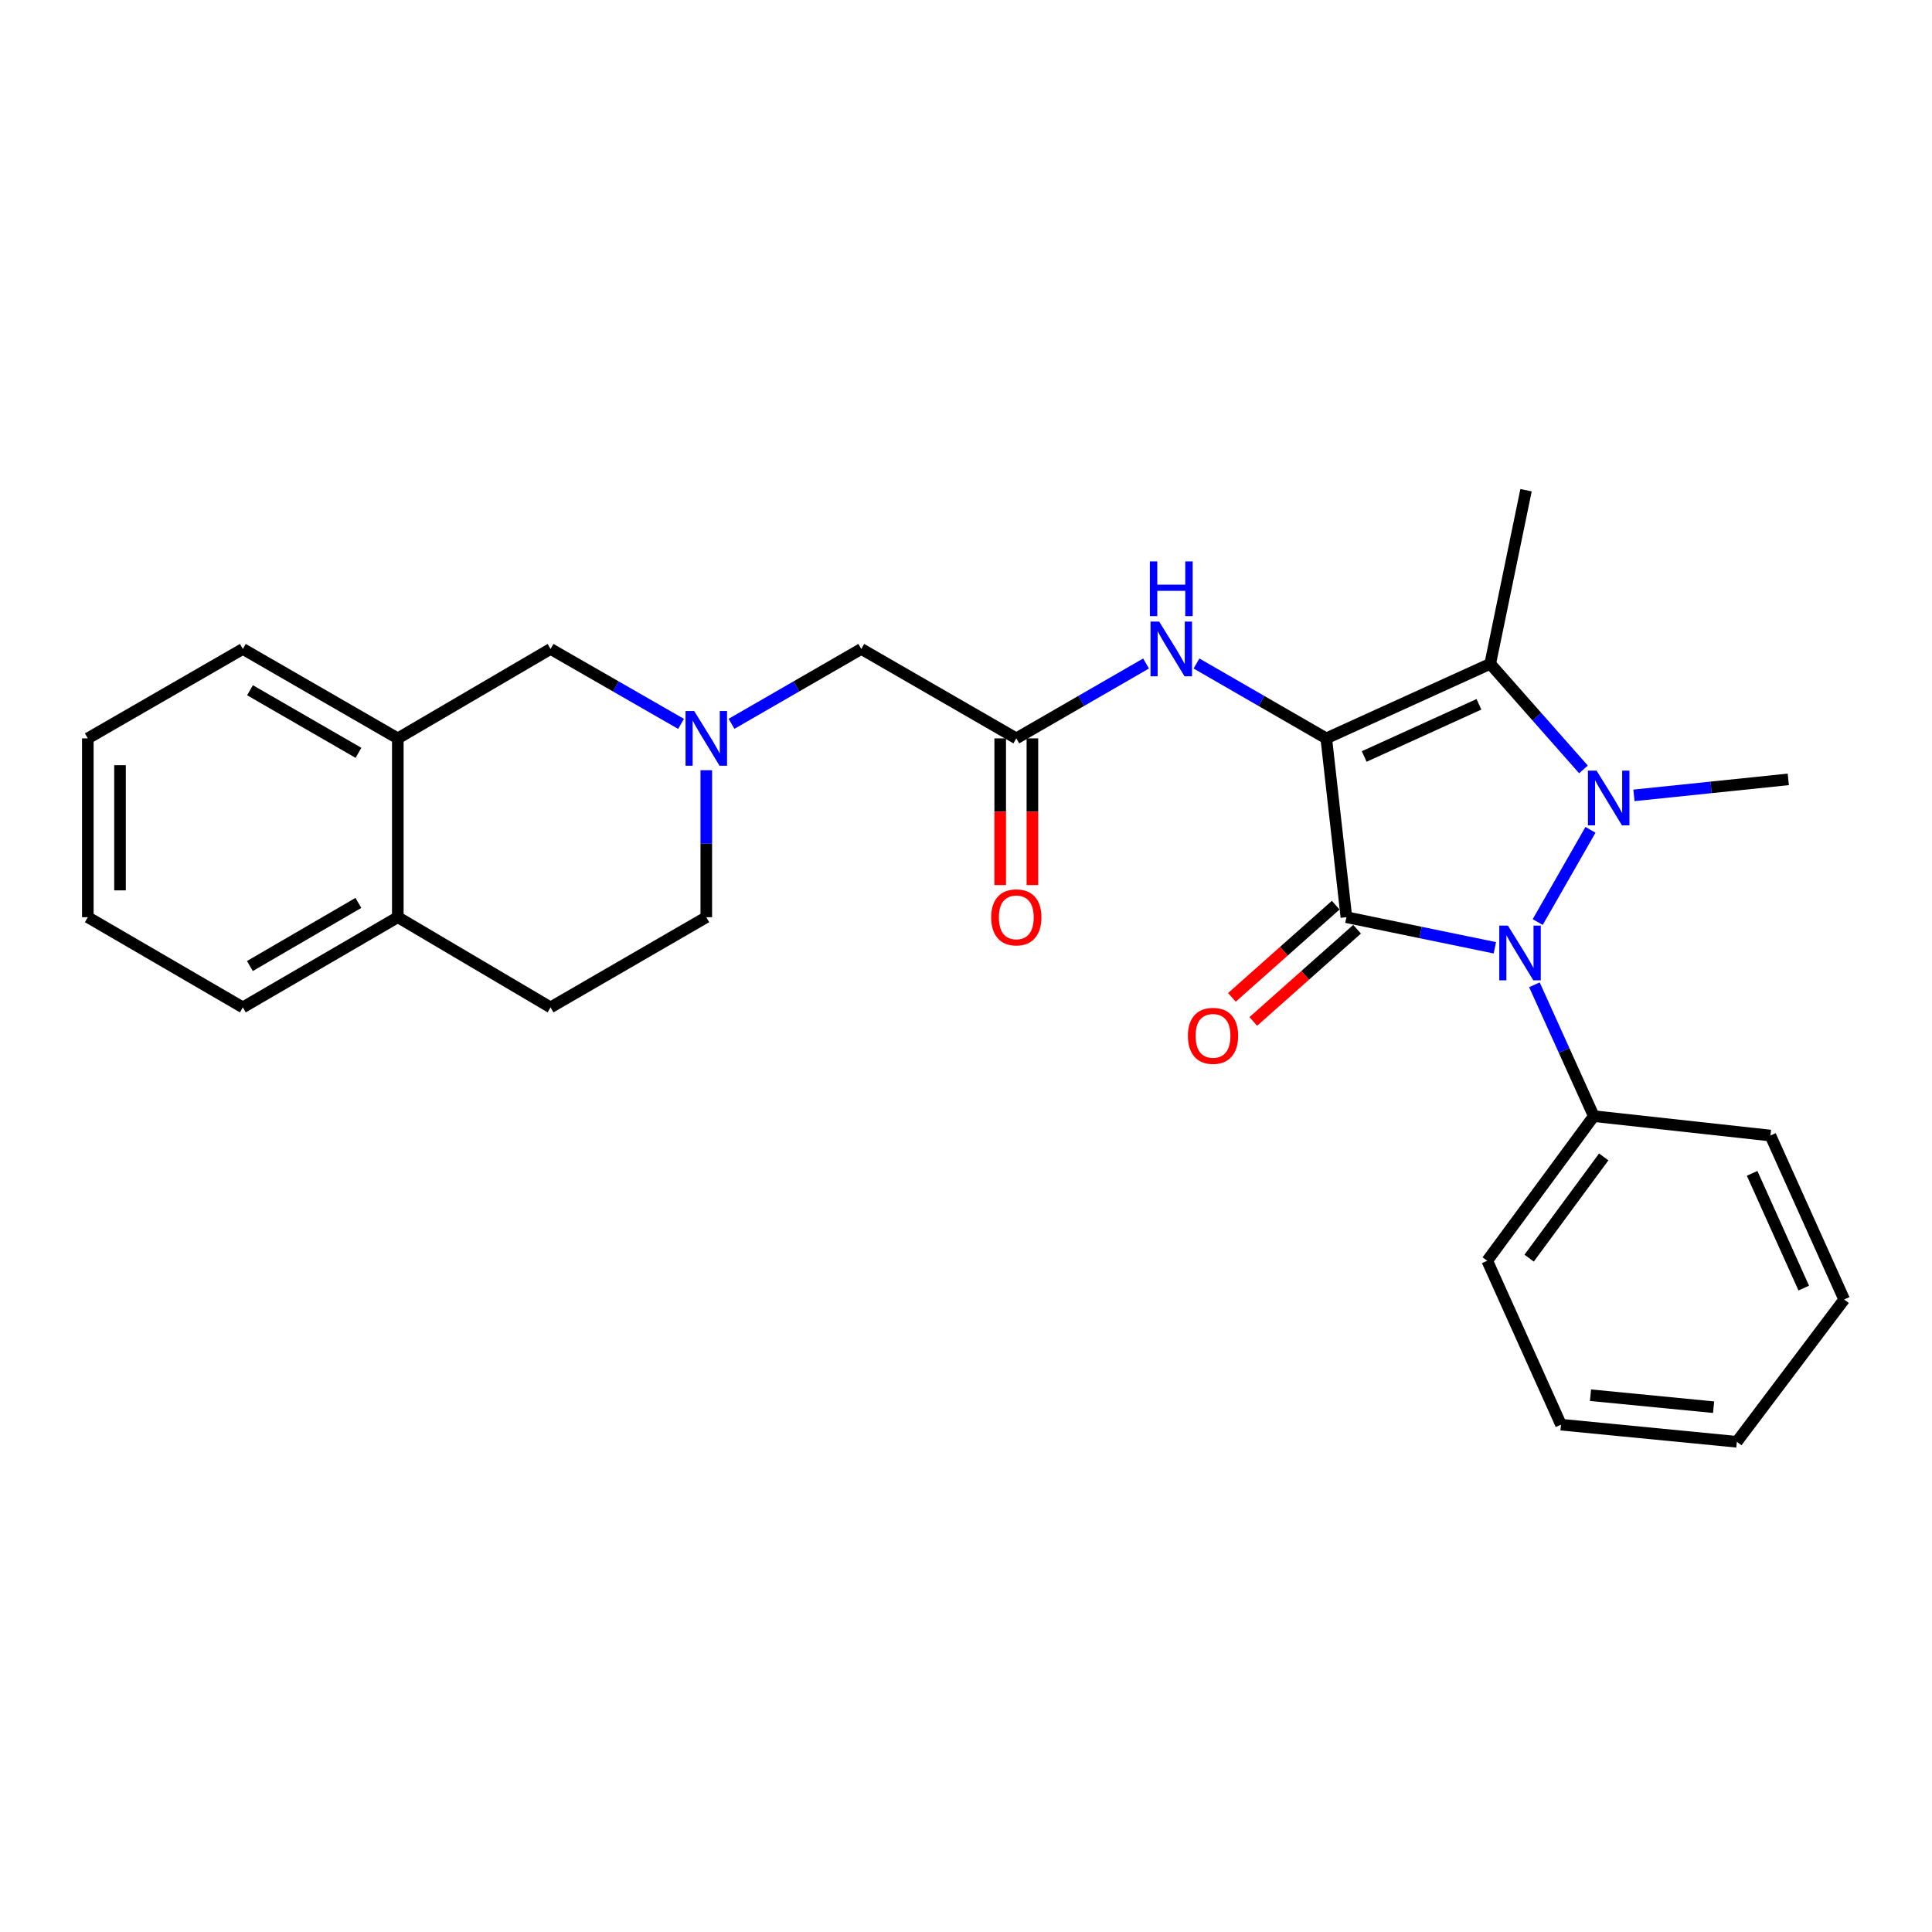 <?xml version='1.0' encoding='iso-8859-1'?>
<svg version='1.1' baseProfile='full'
              xmlns='http://www.w3.org/2000/svg'
                      xmlns:rdkit='http://www.rdkit.org/xml'
                      xmlns:xlink='http://www.w3.org/1999/xlink'
                  xml:space='preserve'
width='1000px' height='1000px' viewBox='0 0 1000 1000'>
<!-- END OF HEADER -->
<rect style='opacity:1.0;fill:#FFFFFF;stroke:none' width='1000' height='1000' x='0' y='0'> </rect>
<path class='bond-0' d='M 686.478,382.182 L 696.89,474.741' style='fill:none;fill-rule:evenodd;stroke:#000000;stroke-width:6px;stroke-linecap:butt;stroke-linejoin:miter;stroke-opacity:1' />
<path class='bond-3' d='M 686.478,382.182 L 771.335,343.595' style='fill:none;fill-rule:evenodd;stroke:#000000;stroke-width:6px;stroke-linecap:butt;stroke-linejoin:miter;stroke-opacity:1' />
<path class='bond-3' d='M 706.103,391.56 L 765.503,364.549' style='fill:none;fill-rule:evenodd;stroke:#000000;stroke-width:6px;stroke-linecap:butt;stroke-linejoin:miter;stroke-opacity:1' />
<path class='bond-4' d='M 686.478,382.182 L 652.891,362.804' style='fill:none;fill-rule:evenodd;stroke:#000000;stroke-width:6px;stroke-linecap:butt;stroke-linejoin:miter;stroke-opacity:1' />
<path class='bond-4' d='M 652.891,362.804 L 619.304,343.426' style='fill:none;fill-rule:evenodd;stroke:#0000FF;stroke-width:6px;stroke-linecap:butt;stroke-linejoin:miter;stroke-opacity:1' />
<path class='bond-2' d='M 696.89,474.741 L 735.311,482.654' style='fill:none;fill-rule:evenodd;stroke:#000000;stroke-width:6px;stroke-linecap:butt;stroke-linejoin:miter;stroke-opacity:1' />
<path class='bond-2' d='M 735.311,482.654 L 773.731,490.568' style='fill:none;fill-rule:evenodd;stroke:#0000FF;stroke-width:6px;stroke-linecap:butt;stroke-linejoin:miter;stroke-opacity:1' />
<path class='bond-7' d='M 691.358,468.513 L 664.497,492.378' style='fill:none;fill-rule:evenodd;stroke:#000000;stroke-width:6px;stroke-linecap:butt;stroke-linejoin:miter;stroke-opacity:1' />
<path class='bond-7' d='M 664.497,492.378 L 637.636,516.242' style='fill:none;fill-rule:evenodd;stroke:#FF0000;stroke-width:6px;stroke-linecap:butt;stroke-linejoin:miter;stroke-opacity:1' />
<path class='bond-7' d='M 702.423,480.968 L 675.562,504.833' style='fill:none;fill-rule:evenodd;stroke:#000000;stroke-width:6px;stroke-linecap:butt;stroke-linejoin:miter;stroke-opacity:1' />
<path class='bond-7' d='M 675.562,504.833 L 648.702,528.697' style='fill:none;fill-rule:evenodd;stroke:#FF0000;stroke-width:6px;stroke-linecap:butt;stroke-linejoin:miter;stroke-opacity:1' />
<path class='bond-1' d='M 819.599,398.255 L 795.467,370.925' style='fill:none;fill-rule:evenodd;stroke:#0000FF;stroke-width:6px;stroke-linecap:butt;stroke-linejoin:miter;stroke-opacity:1' />
<path class='bond-1' d='M 795.467,370.925 L 771.335,343.595' style='fill:none;fill-rule:evenodd;stroke:#000000;stroke-width:6px;stroke-linecap:butt;stroke-linejoin:miter;stroke-opacity:1' />
<path class='bond-16' d='M 845.732,411.685 L 885.672,407.541' style='fill:none;fill-rule:evenodd;stroke:#0000FF;stroke-width:6px;stroke-linecap:butt;stroke-linejoin:miter;stroke-opacity:1' />
<path class='bond-16' d='M 885.672,407.541 L 925.612,403.397' style='fill:none;fill-rule:evenodd;stroke:#000000;stroke-width:6px;stroke-linecap:butt;stroke-linejoin:miter;stroke-opacity:1' />
<path class='bond-27' d='M 823.232,429.512 L 795.916,477.257' style='fill:none;fill-rule:evenodd;stroke:#0000FF;stroke-width:6px;stroke-linecap:butt;stroke-linejoin:miter;stroke-opacity:1' />
<path class='bond-8' d='M 794.213,509.73 L 809.579,543.721' style='fill:none;fill-rule:evenodd;stroke:#0000FF;stroke-width:6px;stroke-linecap:butt;stroke-linejoin:miter;stroke-opacity:1' />
<path class='bond-8' d='M 809.579,543.721 L 824.945,577.712' style='fill:none;fill-rule:evenodd;stroke:#000000;stroke-width:6px;stroke-linecap:butt;stroke-linejoin:miter;stroke-opacity:1' />
<path class='bond-17' d='M 771.335,343.595 L 789.875,253.73' style='fill:none;fill-rule:evenodd;stroke:#000000;stroke-width:6px;stroke-linecap:butt;stroke-linejoin:miter;stroke-opacity:1' />
<path class='bond-6' d='M 593.193,343.428 L 559.615,362.805' style='fill:none;fill-rule:evenodd;stroke:#0000FF;stroke-width:6px;stroke-linecap:butt;stroke-linejoin:miter;stroke-opacity:1' />
<path class='bond-6' d='M 559.615,362.805 L 526.037,382.182' style='fill:none;fill-rule:evenodd;stroke:#000000;stroke-width:6px;stroke-linecap:butt;stroke-linejoin:miter;stroke-opacity:1' />
<path class='bond-5' d='M 378.633,374.65 L 412.22,355.272' style='fill:none;fill-rule:evenodd;stroke:#0000FF;stroke-width:6px;stroke-linecap:butt;stroke-linejoin:miter;stroke-opacity:1' />
<path class='bond-5' d='M 412.22,355.272 L 445.807,335.894' style='fill:none;fill-rule:evenodd;stroke:#000000;stroke-width:6px;stroke-linecap:butt;stroke-linejoin:miter;stroke-opacity:1' />
<path class='bond-10' d='M 352.513,374.681 L 318.741,355.287' style='fill:none;fill-rule:evenodd;stroke:#0000FF;stroke-width:6px;stroke-linecap:butt;stroke-linejoin:miter;stroke-opacity:1' />
<path class='bond-10' d='M 318.741,355.287 L 284.968,335.894' style='fill:none;fill-rule:evenodd;stroke:#000000;stroke-width:6px;stroke-linecap:butt;stroke-linejoin:miter;stroke-opacity:1' />
<path class='bond-14' d='M 365.577,398.656 L 365.577,436.699' style='fill:none;fill-rule:evenodd;stroke:#0000FF;stroke-width:6px;stroke-linecap:butt;stroke-linejoin:miter;stroke-opacity:1' />
<path class='bond-14' d='M 365.577,436.699 L 365.577,474.741' style='fill:none;fill-rule:evenodd;stroke:#000000;stroke-width:6px;stroke-linecap:butt;stroke-linejoin:miter;stroke-opacity:1' />
<path class='bond-11' d='M 526.037,382.182 L 445.807,335.894' style='fill:none;fill-rule:evenodd;stroke:#000000;stroke-width:6px;stroke-linecap:butt;stroke-linejoin:miter;stroke-opacity:1' />
<path class='bond-13' d='M 517.706,382.182 L 517.706,420.145' style='fill:none;fill-rule:evenodd;stroke:#000000;stroke-width:6px;stroke-linecap:butt;stroke-linejoin:miter;stroke-opacity:1' />
<path class='bond-13' d='M 517.706,420.145 L 517.706,458.107' style='fill:none;fill-rule:evenodd;stroke:#FF0000;stroke-width:6px;stroke-linecap:butt;stroke-linejoin:miter;stroke-opacity:1' />
<path class='bond-13' d='M 534.367,382.182 L 534.367,420.145' style='fill:none;fill-rule:evenodd;stroke:#000000;stroke-width:6px;stroke-linecap:butt;stroke-linejoin:miter;stroke-opacity:1' />
<path class='bond-13' d='M 534.367,420.145 L 534.367,458.107' style='fill:none;fill-rule:evenodd;stroke:#FF0000;stroke-width:6px;stroke-linecap:butt;stroke-linejoin:miter;stroke-opacity:1' />
<path class='bond-19' d='M 824.945,577.712 L 769.789,652.555' style='fill:none;fill-rule:evenodd;stroke:#000000;stroke-width:6px;stroke-linecap:butt;stroke-linejoin:miter;stroke-opacity:1' />
<path class='bond-19' d='M 830.084,598.822 L 791.475,651.212' style='fill:none;fill-rule:evenodd;stroke:#000000;stroke-width:6px;stroke-linecap:butt;stroke-linejoin:miter;stroke-opacity:1' />
<path class='bond-20' d='M 824.945,577.712 L 916.365,587.755' style='fill:none;fill-rule:evenodd;stroke:#000000;stroke-width:6px;stroke-linecap:butt;stroke-linejoin:miter;stroke-opacity:1' />
<path class='bond-9' d='M 205.905,382.182 L 284.968,335.894' style='fill:none;fill-rule:evenodd;stroke:#000000;stroke-width:6px;stroke-linecap:butt;stroke-linejoin:miter;stroke-opacity:1' />
<path class='bond-18' d='M 205.905,382.182 L 125.693,335.894' style='fill:none;fill-rule:evenodd;stroke:#000000;stroke-width:6px;stroke-linecap:butt;stroke-linejoin:miter;stroke-opacity:1' />
<path class='bond-18' d='M 185.546,389.669 L 129.398,357.267' style='fill:none;fill-rule:evenodd;stroke:#000000;stroke-width:6px;stroke-linecap:butt;stroke-linejoin:miter;stroke-opacity:1' />
<path class='bond-29' d='M 205.905,382.182 L 205.905,474.741' style='fill:none;fill-rule:evenodd;stroke:#000000;stroke-width:6px;stroke-linecap:butt;stroke-linejoin:miter;stroke-opacity:1' />
<path class='bond-12' d='M 205.905,474.741 L 284.968,521.418' style='fill:none;fill-rule:evenodd;stroke:#000000;stroke-width:6px;stroke-linecap:butt;stroke-linejoin:miter;stroke-opacity:1' />
<path class='bond-21' d='M 205.905,474.741 L 125.693,521.418' style='fill:none;fill-rule:evenodd;stroke:#000000;stroke-width:6px;stroke-linecap:butt;stroke-linejoin:miter;stroke-opacity:1' />
<path class='bond-21' d='M 185.493,467.343 L 129.346,500.017' style='fill:none;fill-rule:evenodd;stroke:#000000;stroke-width:6px;stroke-linecap:butt;stroke-linejoin:miter;stroke-opacity:1' />
<path class='bond-15' d='M 365.577,474.741 L 284.968,521.418' style='fill:none;fill-rule:evenodd;stroke:#000000;stroke-width:6px;stroke-linecap:butt;stroke-linejoin:miter;stroke-opacity:1' />
<path class='bond-22' d='M 125.693,335.894 L 45.455,382.182' style='fill:none;fill-rule:evenodd;stroke:#000000;stroke-width:6px;stroke-linecap:butt;stroke-linejoin:miter;stroke-opacity:1' />
<path class='bond-25' d='M 769.789,652.555 L 807.97,737.403' style='fill:none;fill-rule:evenodd;stroke:#000000;stroke-width:6px;stroke-linecap:butt;stroke-linejoin:miter;stroke-opacity:1' />
<path class='bond-24' d='M 916.365,587.755 L 954.545,672.603' style='fill:none;fill-rule:evenodd;stroke:#000000;stroke-width:6px;stroke-linecap:butt;stroke-linejoin:miter;stroke-opacity:1' />
<path class='bond-24' d='M 906.899,607.319 L 933.625,666.712' style='fill:none;fill-rule:evenodd;stroke:#000000;stroke-width:6px;stroke-linecap:butt;stroke-linejoin:miter;stroke-opacity:1' />
<path class='bond-23' d='M 125.693,521.418 L 45.455,474.741' style='fill:none;fill-rule:evenodd;stroke:#000000;stroke-width:6px;stroke-linecap:butt;stroke-linejoin:miter;stroke-opacity:1' />
<path class='bond-30' d='M 45.455,382.182 L 45.455,474.741' style='fill:none;fill-rule:evenodd;stroke:#000000;stroke-width:6px;stroke-linecap:butt;stroke-linejoin:miter;stroke-opacity:1' />
<path class='bond-30' d='M 62.115,396.066 L 62.115,460.857' style='fill:none;fill-rule:evenodd;stroke:#000000;stroke-width:6px;stroke-linecap:butt;stroke-linejoin:miter;stroke-opacity:1' />
<path class='bond-26' d='M 954.545,672.603 L 898.992,746.27' style='fill:none;fill-rule:evenodd;stroke:#000000;stroke-width:6px;stroke-linecap:butt;stroke-linejoin:miter;stroke-opacity:1' />
<path class='bond-28' d='M 807.97,737.403 L 898.992,746.27' style='fill:none;fill-rule:evenodd;stroke:#000000;stroke-width:6px;stroke-linecap:butt;stroke-linejoin:miter;stroke-opacity:1' />
<path class='bond-28' d='M 823.239,722.151 L 886.954,728.358' style='fill:none;fill-rule:evenodd;stroke:#000000;stroke-width:6px;stroke-linecap:butt;stroke-linejoin:miter;stroke-opacity:1' />
<path  class='atom-2' d='M 826.395 398.881
L 835.675 413.881
Q 836.595 415.361, 838.075 418.041
Q 839.555 420.721, 839.635 420.881
L 839.635 398.881
L 843.395 398.881
L 843.395 427.201
L 839.515 427.201
L 829.555 410.801
Q 828.395 408.881, 827.155 406.681
Q 825.955 404.481, 825.595 403.801
L 825.595 427.201
L 821.915 427.201
L 821.915 398.881
L 826.395 398.881
' fill='#0000FF'/>
<path  class='atom-3' d='M 780.505 479.092
L 789.785 494.092
Q 790.705 495.572, 792.185 498.252
Q 793.665 500.932, 793.745 501.092
L 793.745 479.092
L 797.505 479.092
L 797.505 507.412
L 793.625 507.412
L 783.665 491.012
Q 782.505 489.092, 781.265 486.892
Q 780.065 484.692, 779.705 484.012
L 779.705 507.412
L 776.025 507.412
L 776.025 479.092
L 780.505 479.092
' fill='#0000FF'/>
<path  class='atom-5' d='M 599.988 321.734
L 609.268 336.734
Q 610.188 338.214, 611.668 340.894
Q 613.148 343.574, 613.228 343.734
L 613.228 321.734
L 616.988 321.734
L 616.988 350.054
L 613.108 350.054
L 603.148 333.654
Q 601.988 331.734, 600.748 329.534
Q 599.548 327.334, 599.188 326.654
L 599.188 350.054
L 595.508 350.054
L 595.508 321.734
L 599.988 321.734
' fill='#0000FF'/>
<path  class='atom-5' d='M 595.168 290.582
L 599.008 290.582
L 599.008 302.622
L 613.488 302.622
L 613.488 290.582
L 617.328 290.582
L 617.328 318.902
L 613.488 318.902
L 613.488 305.822
L 599.008 305.822
L 599.008 318.902
L 595.168 318.902
L 595.168 290.582
' fill='#0000FF'/>
<path  class='atom-6' d='M 359.317 368.022
L 368.597 383.022
Q 369.517 384.502, 370.997 387.182
Q 372.477 389.862, 372.557 390.022
L 372.557 368.022
L 376.317 368.022
L 376.317 396.342
L 372.437 396.342
L 362.477 379.942
Q 361.317 378.022, 360.077 375.822
Q 358.877 373.622, 358.517 372.942
L 358.517 396.342
L 354.837 396.342
L 354.837 368.022
L 359.317 368.022
' fill='#0000FF'/>
<path  class='atom-8' d='M 614.86 536.15
Q 614.86 529.35, 618.22 525.55
Q 621.58 521.75, 627.86 521.75
Q 634.14 521.75, 637.5 525.55
Q 640.86 529.35, 640.86 536.15
Q 640.86 543.03, 637.46 546.95
Q 634.06 550.83, 627.86 550.83
Q 621.62 550.83, 618.22 546.95
Q 614.86 543.07, 614.86 536.15
M 627.86 547.63
Q 632.18 547.63, 634.5 544.75
Q 636.86 541.83, 636.86 536.15
Q 636.86 530.59, 634.5 527.79
Q 632.18 524.95, 627.86 524.95
Q 623.54 524.95, 621.18 527.75
Q 618.86 530.55, 618.86 536.15
Q 618.86 541.87, 621.18 544.75
Q 623.54 547.63, 627.86 547.63
' fill='#FF0000'/>
<path  class='atom-14' d='M 513.037 474.821
Q 513.037 468.021, 516.397 464.221
Q 519.757 460.421, 526.037 460.421
Q 532.317 460.421, 535.677 464.221
Q 539.037 468.021, 539.037 474.821
Q 539.037 481.701, 535.637 485.621
Q 532.237 489.501, 526.037 489.501
Q 519.797 489.501, 516.397 485.621
Q 513.037 481.741, 513.037 474.821
M 526.037 486.301
Q 530.357 486.301, 532.677 483.421
Q 535.037 480.501, 535.037 474.821
Q 535.037 469.261, 532.677 466.461
Q 530.357 463.621, 526.037 463.621
Q 521.717 463.621, 519.357 466.421
Q 517.037 469.221, 517.037 474.821
Q 517.037 480.541, 519.357 483.421
Q 521.717 486.301, 526.037 486.301
' fill='#FF0000'/>
</svg>
